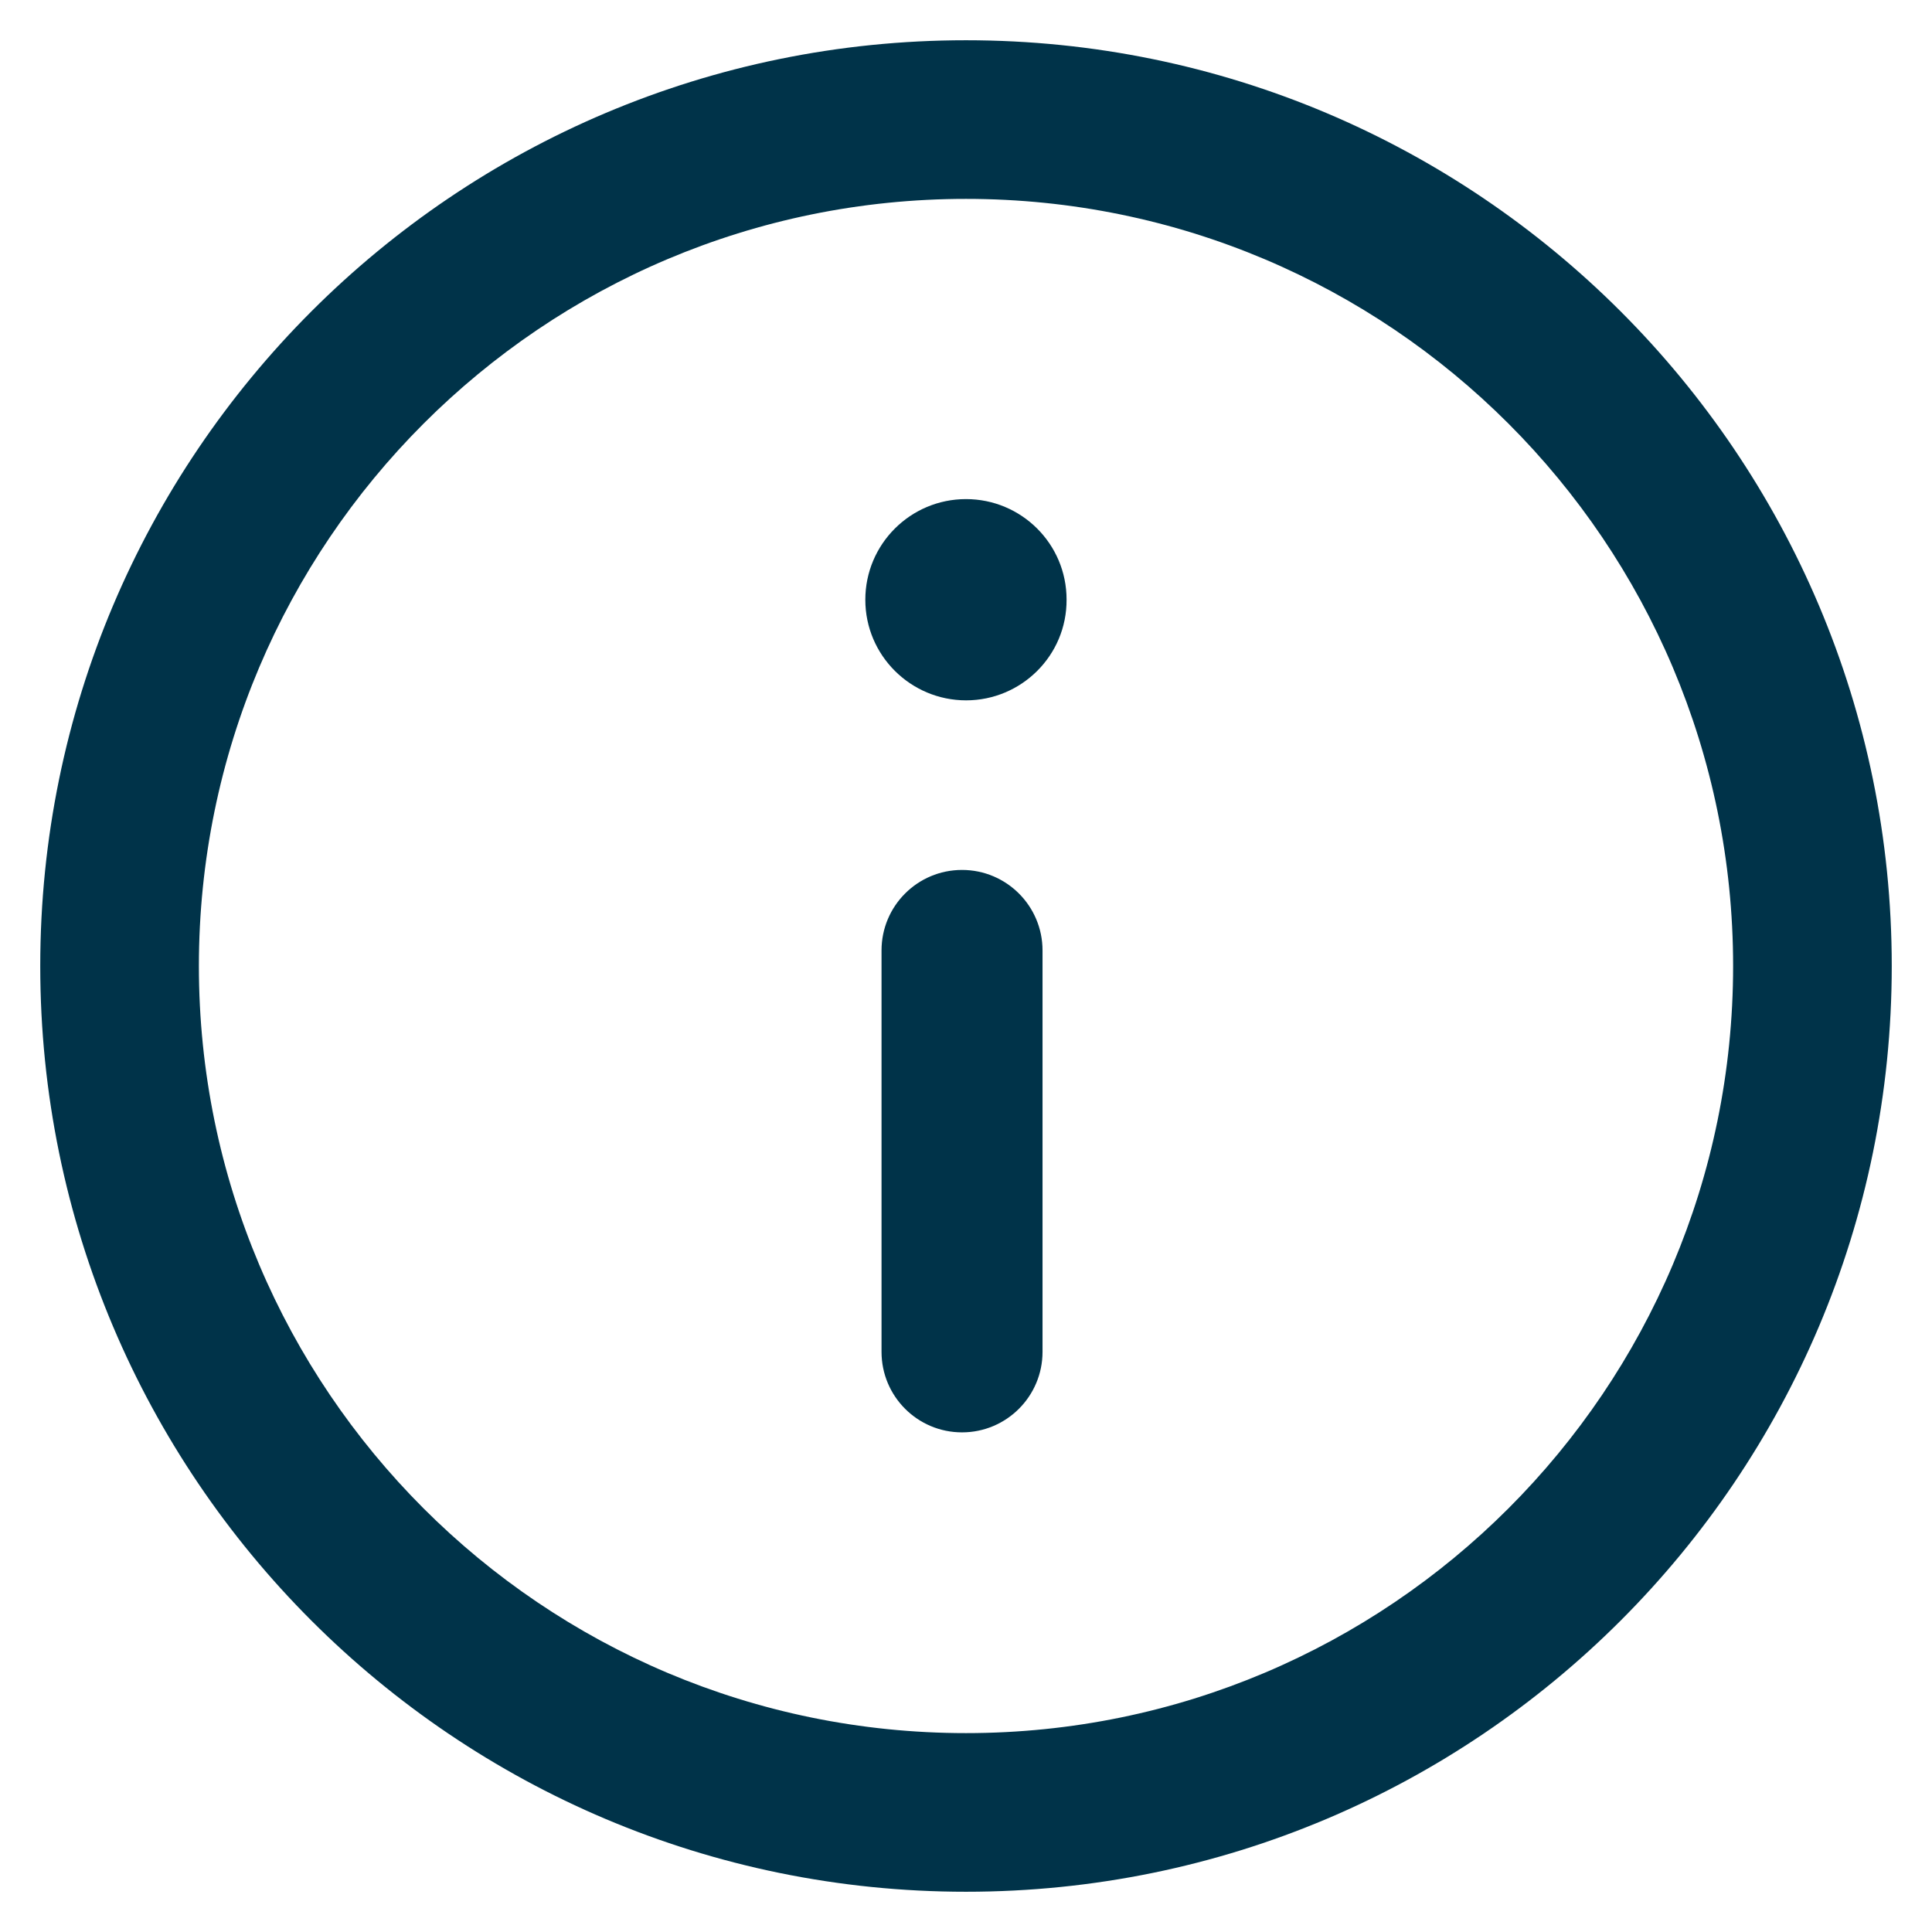 <svg width="18" height="18" viewBox="0 0 18 18" fill="none" xmlns="http://www.w3.org/2000/svg">
<path fill-rule="evenodd" clip-rule="evenodd" d="M8.963 13.345C8.548 13.345 8.213 13.009 8.213 12.595L8.213 8.855C8.213 8.441 8.548 8.105 8.963 8.105C9.377 8.105 9.713 8.441 9.713 8.855L9.713 12.595C9.713 13.009 9.377 13.345 8.963 13.345Z" fill="#003349"/>
<path fill-rule="evenodd" clip-rule="evenodd" d="M9.937 5.586C9.94 6.109 9.514 6.525 9.001 6.525C8.485 6.525 8.062 6.107 8.062 5.588C8.062 5.069 8.483 4.65 9 4.65C9.515 4.65 9.937 5.066 9.937 5.586ZM8.438 5.592L8.438 5.586L8.438 5.588L8.438 5.589C8.438 5.591 8.438 5.593 8.438 5.595L8.438 5.592ZM8.438 5.592C8.438 5.591 8.438 5.59 8.438 5.589L8.438 5.592Z" fill="#003349"/>
<path fill-rule="evenodd" clip-rule="evenodd" d="M9 1.853C5.053 1.853 1.853 5.054 1.853 9C1.853 12.947 5.053 16.147 9 16.147C12.947 16.147 16.147 12.947 16.147 9C16.147 5.053 12.947 1.853 9 1.853ZM0.375 9C0.375 4.237 4.236 0.375 9 0.375C13.764 0.375 17.625 4.236 17.625 9C17.625 13.764 13.764 17.625 9 17.625C4.237 17.625 0.375 13.764 0.375 9Z" fill="#003349"/>
</svg>
